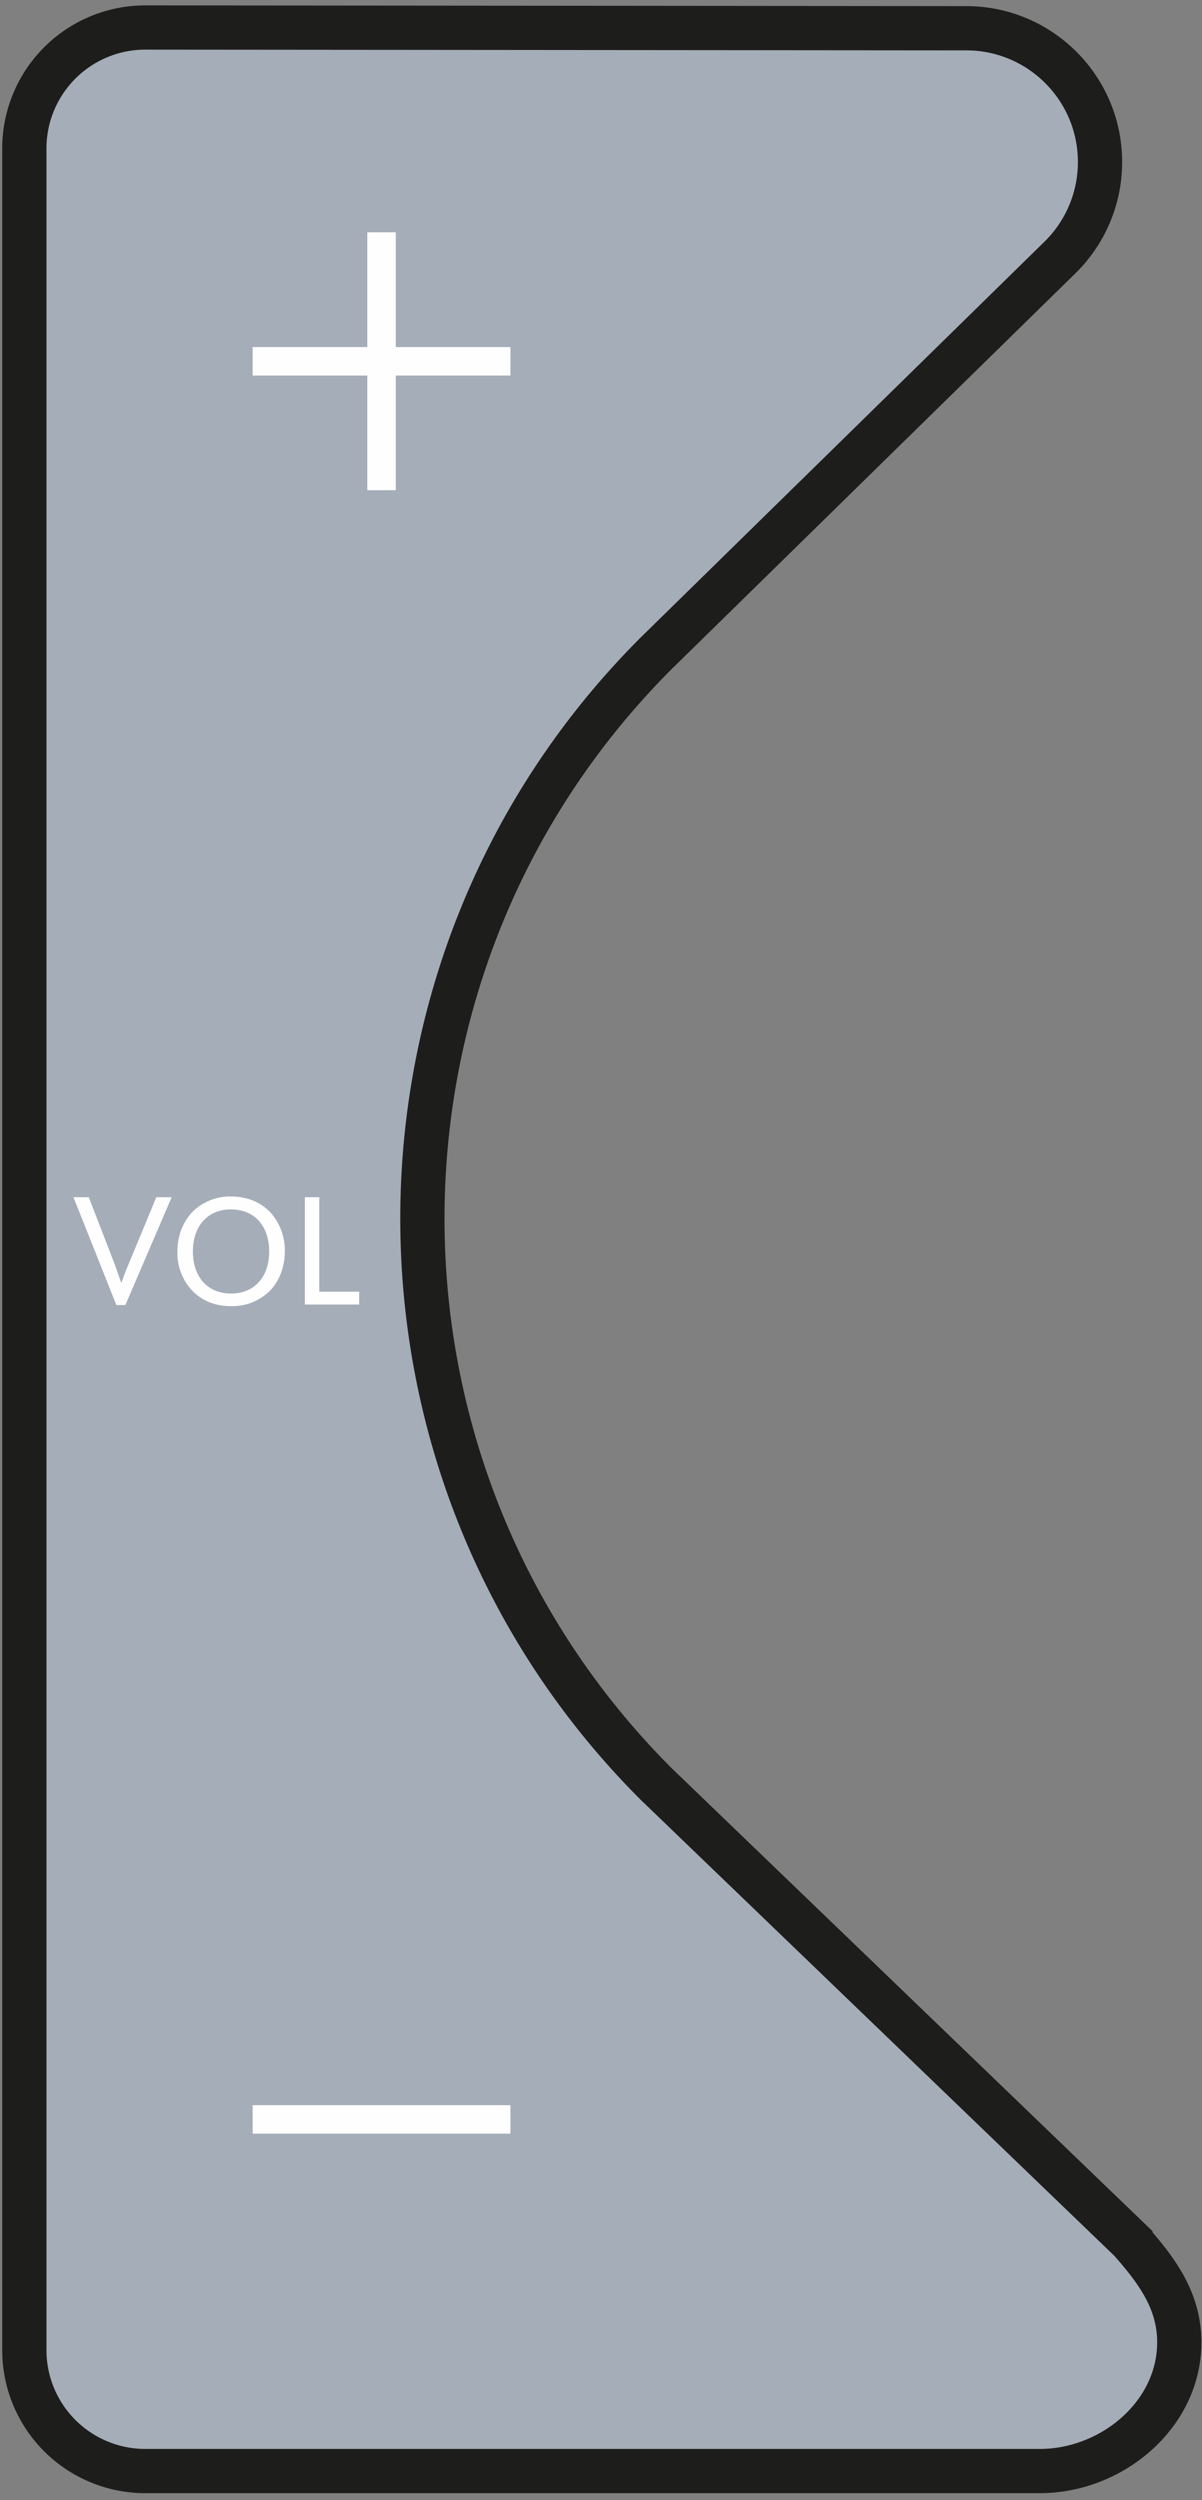 <?xml version="1.0" encoding="UTF-8"?>
<svg xmlns="http://www.w3.org/2000/svg" viewBox="0 0 163 339">
  <rect x="0" y="0" width="163" height="339" fill="#808080" stroke="none"/>
  <g fill="none" fill-rule="evenodd">
    <path d="M153.19 304.02l.1-.22-64.3-61.9c-42.28-42.27-42.28-111.05 0-153.33l54.78-53.69a18.1 18.1 0 0 0 5.4-12.92c0-10-8.12-18.13-18.14-18.13L19.7 3.73a16.4 16.4 0 0 0-16.4 16.42v298.49a16.4 16.4 0 0 0 16.4 16.41h121.07c.48.04.9.29 1.4.29 9.8 0 17.74-7.95 17.74-17.74 0-5.56-2.72-10.34-6.73-13.58" fill="#A5ADB8"></path>
    <path d="M153.29 303.8l-64.3-61.9c-42.28-42.27-42.28-111.05 0-153.33l54.78-53.69a18.1 18.1 0 0 0 5.4-12.92c0-10-8.12-18.13-18.14-18.13L19.7 3.73a16.4 16.4 0 0 0-16.4 16.42v298.49a16.4 16.4 0 0 0 16.4 16.41H141c9.8 0 18.92-7.66 18.92-17.45 0-5.56-2.92-9.6-6.63-13.8z" stroke="#1D1D1B" stroke-width="6"></path>
    <path d="M17 176.95h-1.22l-5.82-14.62h2.08l3.56 9.21.83 2.37h.04c.28-.76.53-1.51.9-2.34l3.83-9.24h2.08L17 176.95z" fill="#FEFEFE"></path>
    <path d="M31.33 163.98c-3.14 0-5.17 2.23-5.17 5.7 0 3.5 2.03 5.71 5.17 5.71 3.13 0 5.17-2.21 5.17-5.7 0-3.32-1.86-5.7-5.17-5.7m-5.21.3a7.3 7.3 0 0 1 5.21-2.06c2.25 0 4.16.84 5.44 2.27a7.68 7.68 0 0 1 1.85 5.18c0 2.22-.8 4.14-2.15 5.46a7.22 7.22 0 0 1-5.14 1.96c-2.02 0-3.7-.63-4.98-1.82a7.4 7.4 0 0 1-2.29-5.57c0-2.18.76-4.07 2.06-5.41" fill="#FEFEFE"></path>
    <path fill="#FEFEFE" d="M41.34 176.88v-14.55h1.96v12.81h5.41v1.74z"></path>
    <path d="M51.74 31.5v34.97" stroke="#FEFEFE" stroke-width="3.86"></path>
    <path d="M34.26 48.99h34.96" stroke="#FEFEFE" stroke-width="3.86"></path>
    <path d="M34.26 287.37h34.96" stroke="#FEFEFE" stroke-width="3.86"></path>
  </g>
</svg>
